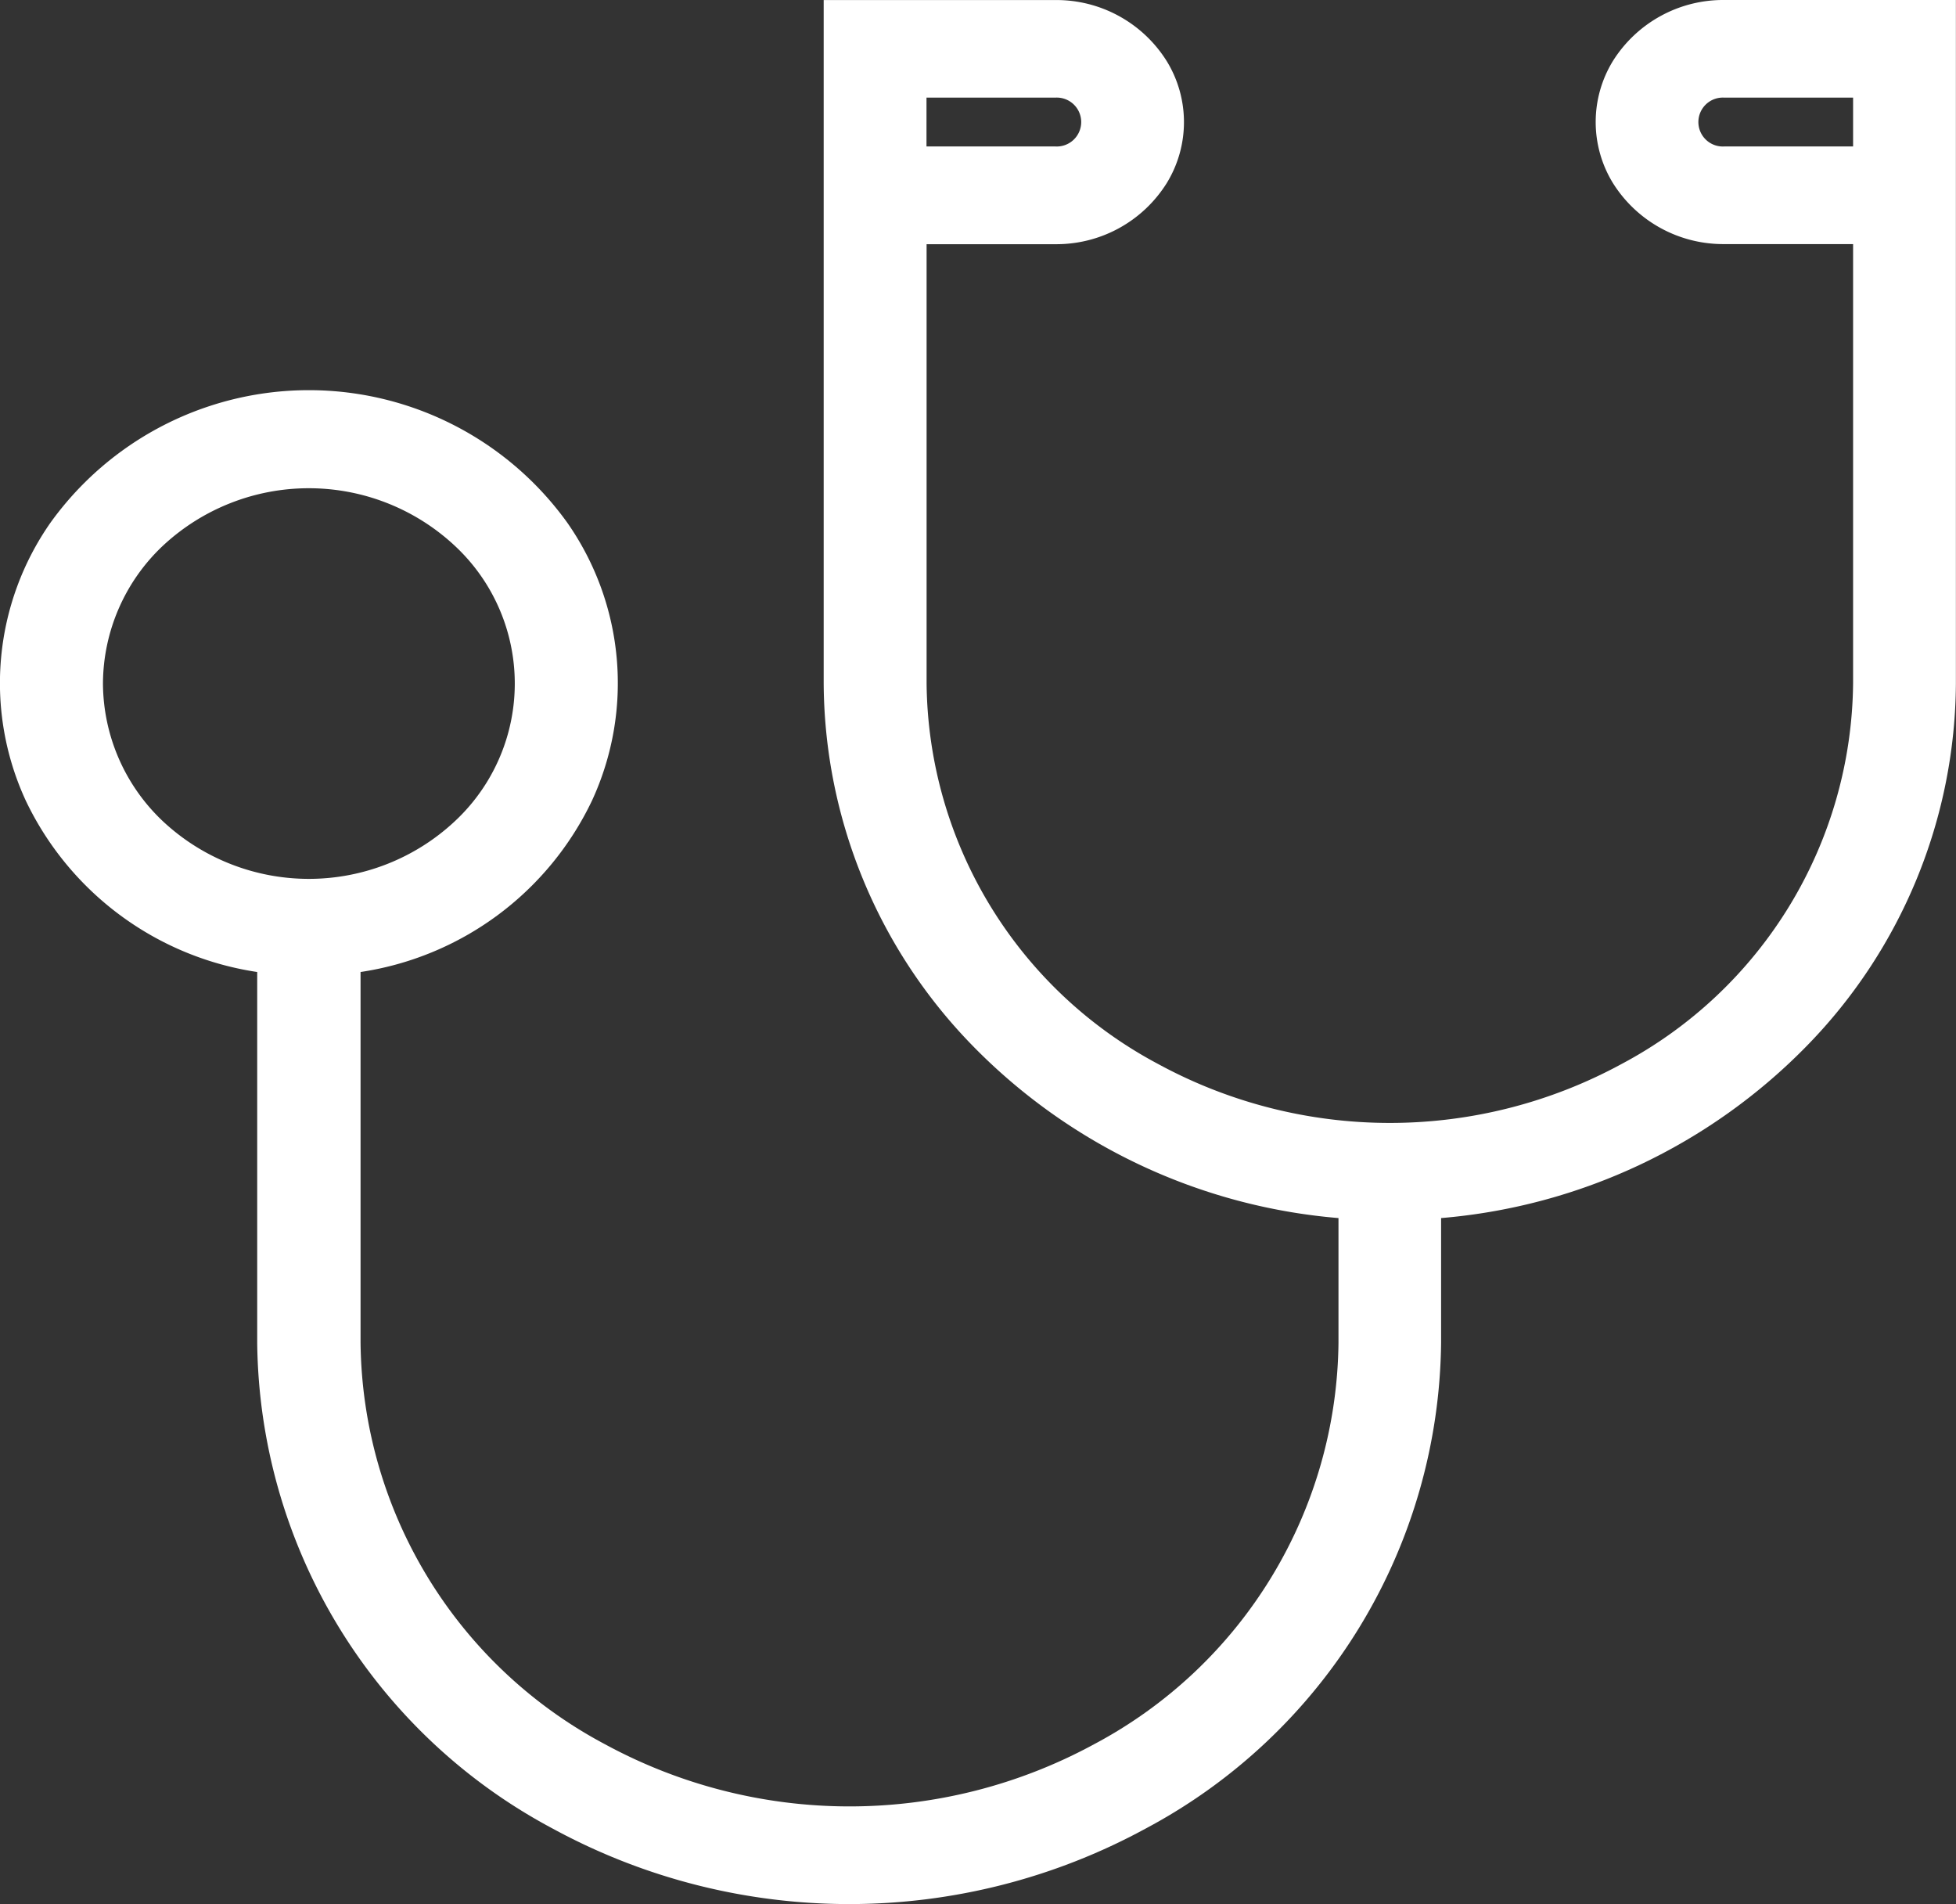 <svg xmlns="http://www.w3.org/2000/svg" width="39.515" height="38.458" viewBox="0 0 39.515 38.458">
  <rect x="0" y="0" width="39.515" height="38.458" fill="#333333" stroke="none"/>
  <path id="Caminho_24377" data-name="Caminho 24377" d="M163.692,46.668h-.52A2.629,2.629,0,0,0,160.92,47.9a2.357,2.357,0,0,0,0,2.465,2.629,2.629,0,0,0,2.252,1.233h2.6v8.875a8.8,8.8,0,0,1-4.679,7.686,9.8,9.8,0,0,1-9.359,0,8.8,8.8,0,0,1-4.679-7.686V51.6h2.6a2.628,2.628,0,0,0,2.251-1.233,2.355,2.355,0,0,0,0-2.465,2.628,2.628,0,0,0-2.251-1.233h-4.679V60.473a10.552,10.552,0,0,0,3,7.307,11.688,11.688,0,0,0,7.4,3.49v2.515a9.29,9.29,0,0,1-4.939,8.113,10.347,10.347,0,0,1-9.878,0,9.29,9.29,0,0,1-4.939-8.113V66.3a6.194,6.194,0,0,0,4.677-3.465,5.654,5.654,0,0,0-.5-5.609,6.429,6.429,0,0,0-10.442,0,5.655,5.655,0,0,0-.5,5.609,6.194,6.194,0,0,0,4.677,3.465v7.485a11.246,11.246,0,0,0,5.979,9.821,12.525,12.525,0,0,0,11.959,0,11.246,11.246,0,0,0,5.979-9.821V71.27a11.688,11.688,0,0,0,7.4-3.49,10.554,10.554,0,0,0,3-7.307V46.668ZM147.053,48.64h2.6a.494.494,0,1,1,0,.986h-2.6ZM130.416,60.473a3.844,3.844,0,0,1,1.218-2.789,4.322,4.322,0,0,1,5.882,0,3.8,3.8,0,0,1,0,5.579,4.318,4.318,0,0,1-5.881,0A3.849,3.849,0,0,1,130.416,60.473Zm32.756-10.847a.494.494,0,1,1,0-.986h2.6v.986Z" transform="translate(-128.336 -46.668)" fill="#fff"/>
</svg>
